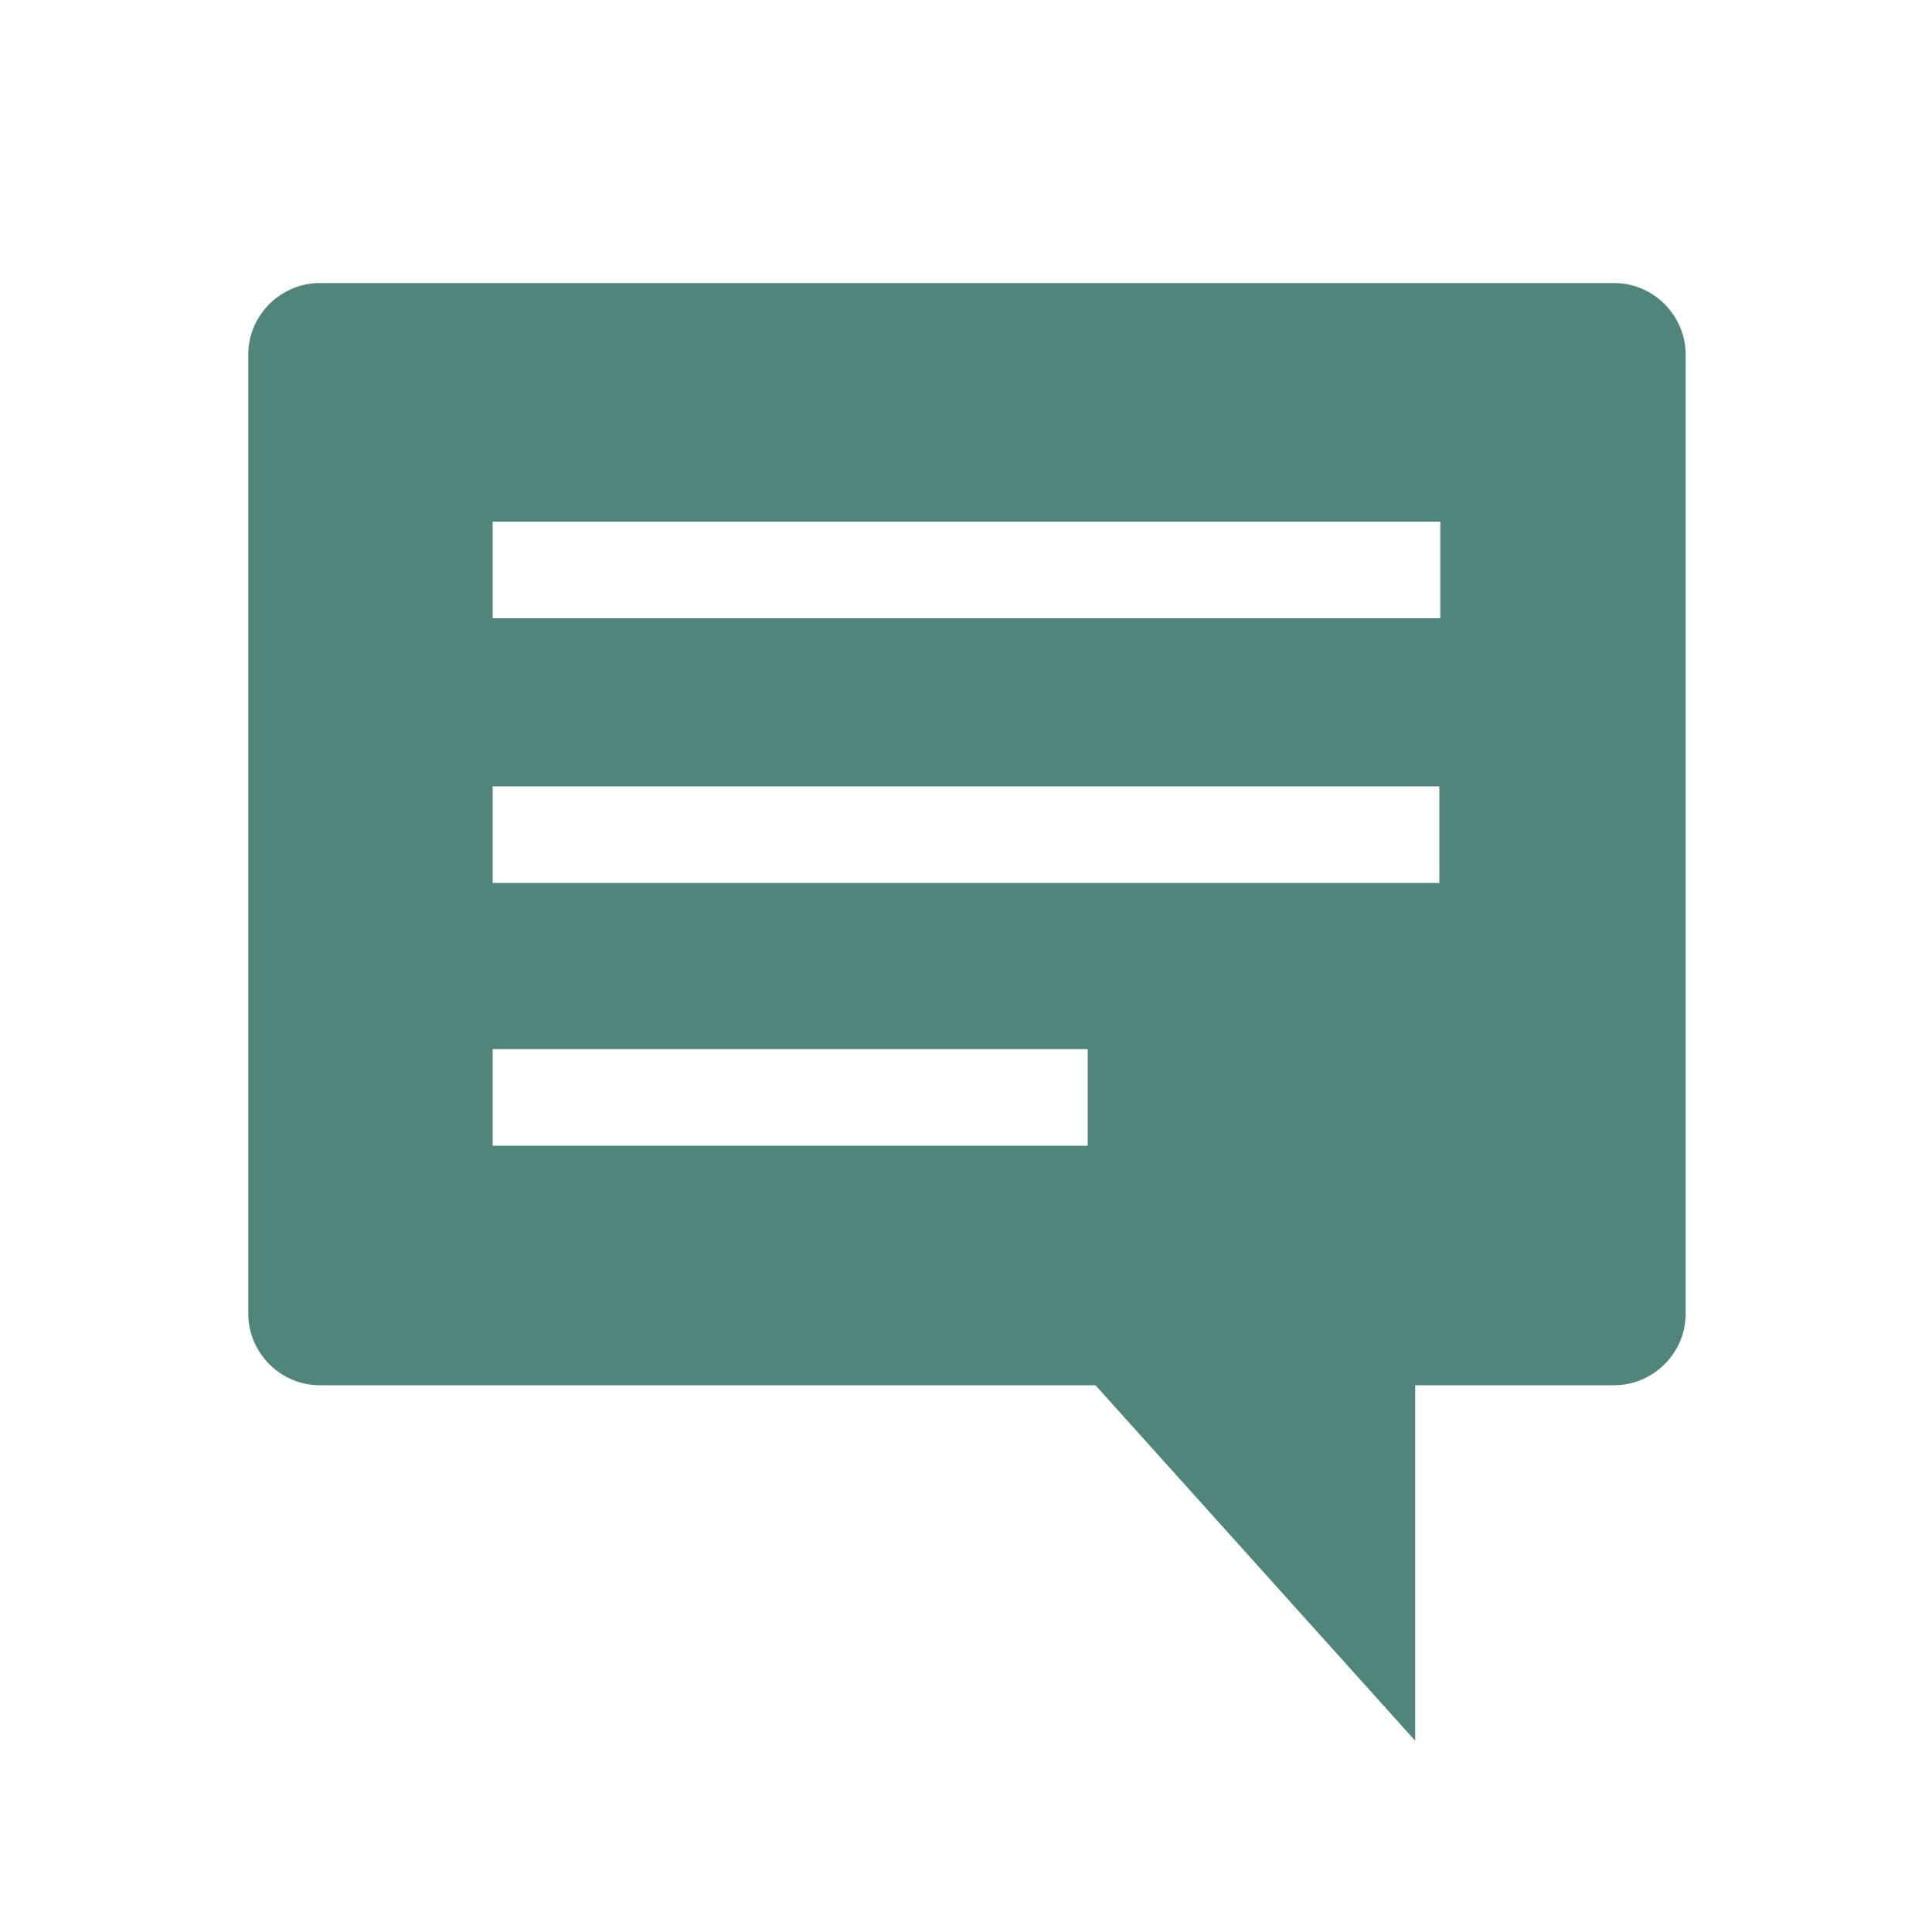 <?xml version="1.0" encoding="UTF-8"?>
<svg id="_レイヤー_1" data-name="レイヤー_1" xmlns="http://www.w3.org/2000/svg" version="1.1" viewBox="0 0 200 200">
  <!-- Generator: Adobe Illustrator 29.1.0, SVG Export Plug-In . SVG Version: 2.1.0 Build 142)  -->
  <defs>
    <style>
      .st0 {
        fill: #4f857b;
      }
    </style>
  </defs>
  <path class="st0" d="M166.9,29.3H33.1c-4,0-7.4,3.3-7.4,7.4v99.3c0,4,3.3,7.4,7.4,7.4h80.3l33.1,36.8v-36.8h20.6c4,0,7.4-3.3,7.4-7.4V36.7c0-4-3.3-7.4-7.4-7.4ZM51,118.6v-10h61.6v10h-61.6ZM51,64v-10h98.1v10H51ZM149,81.4v10H51v-10h98.1Z"/>
</svg>